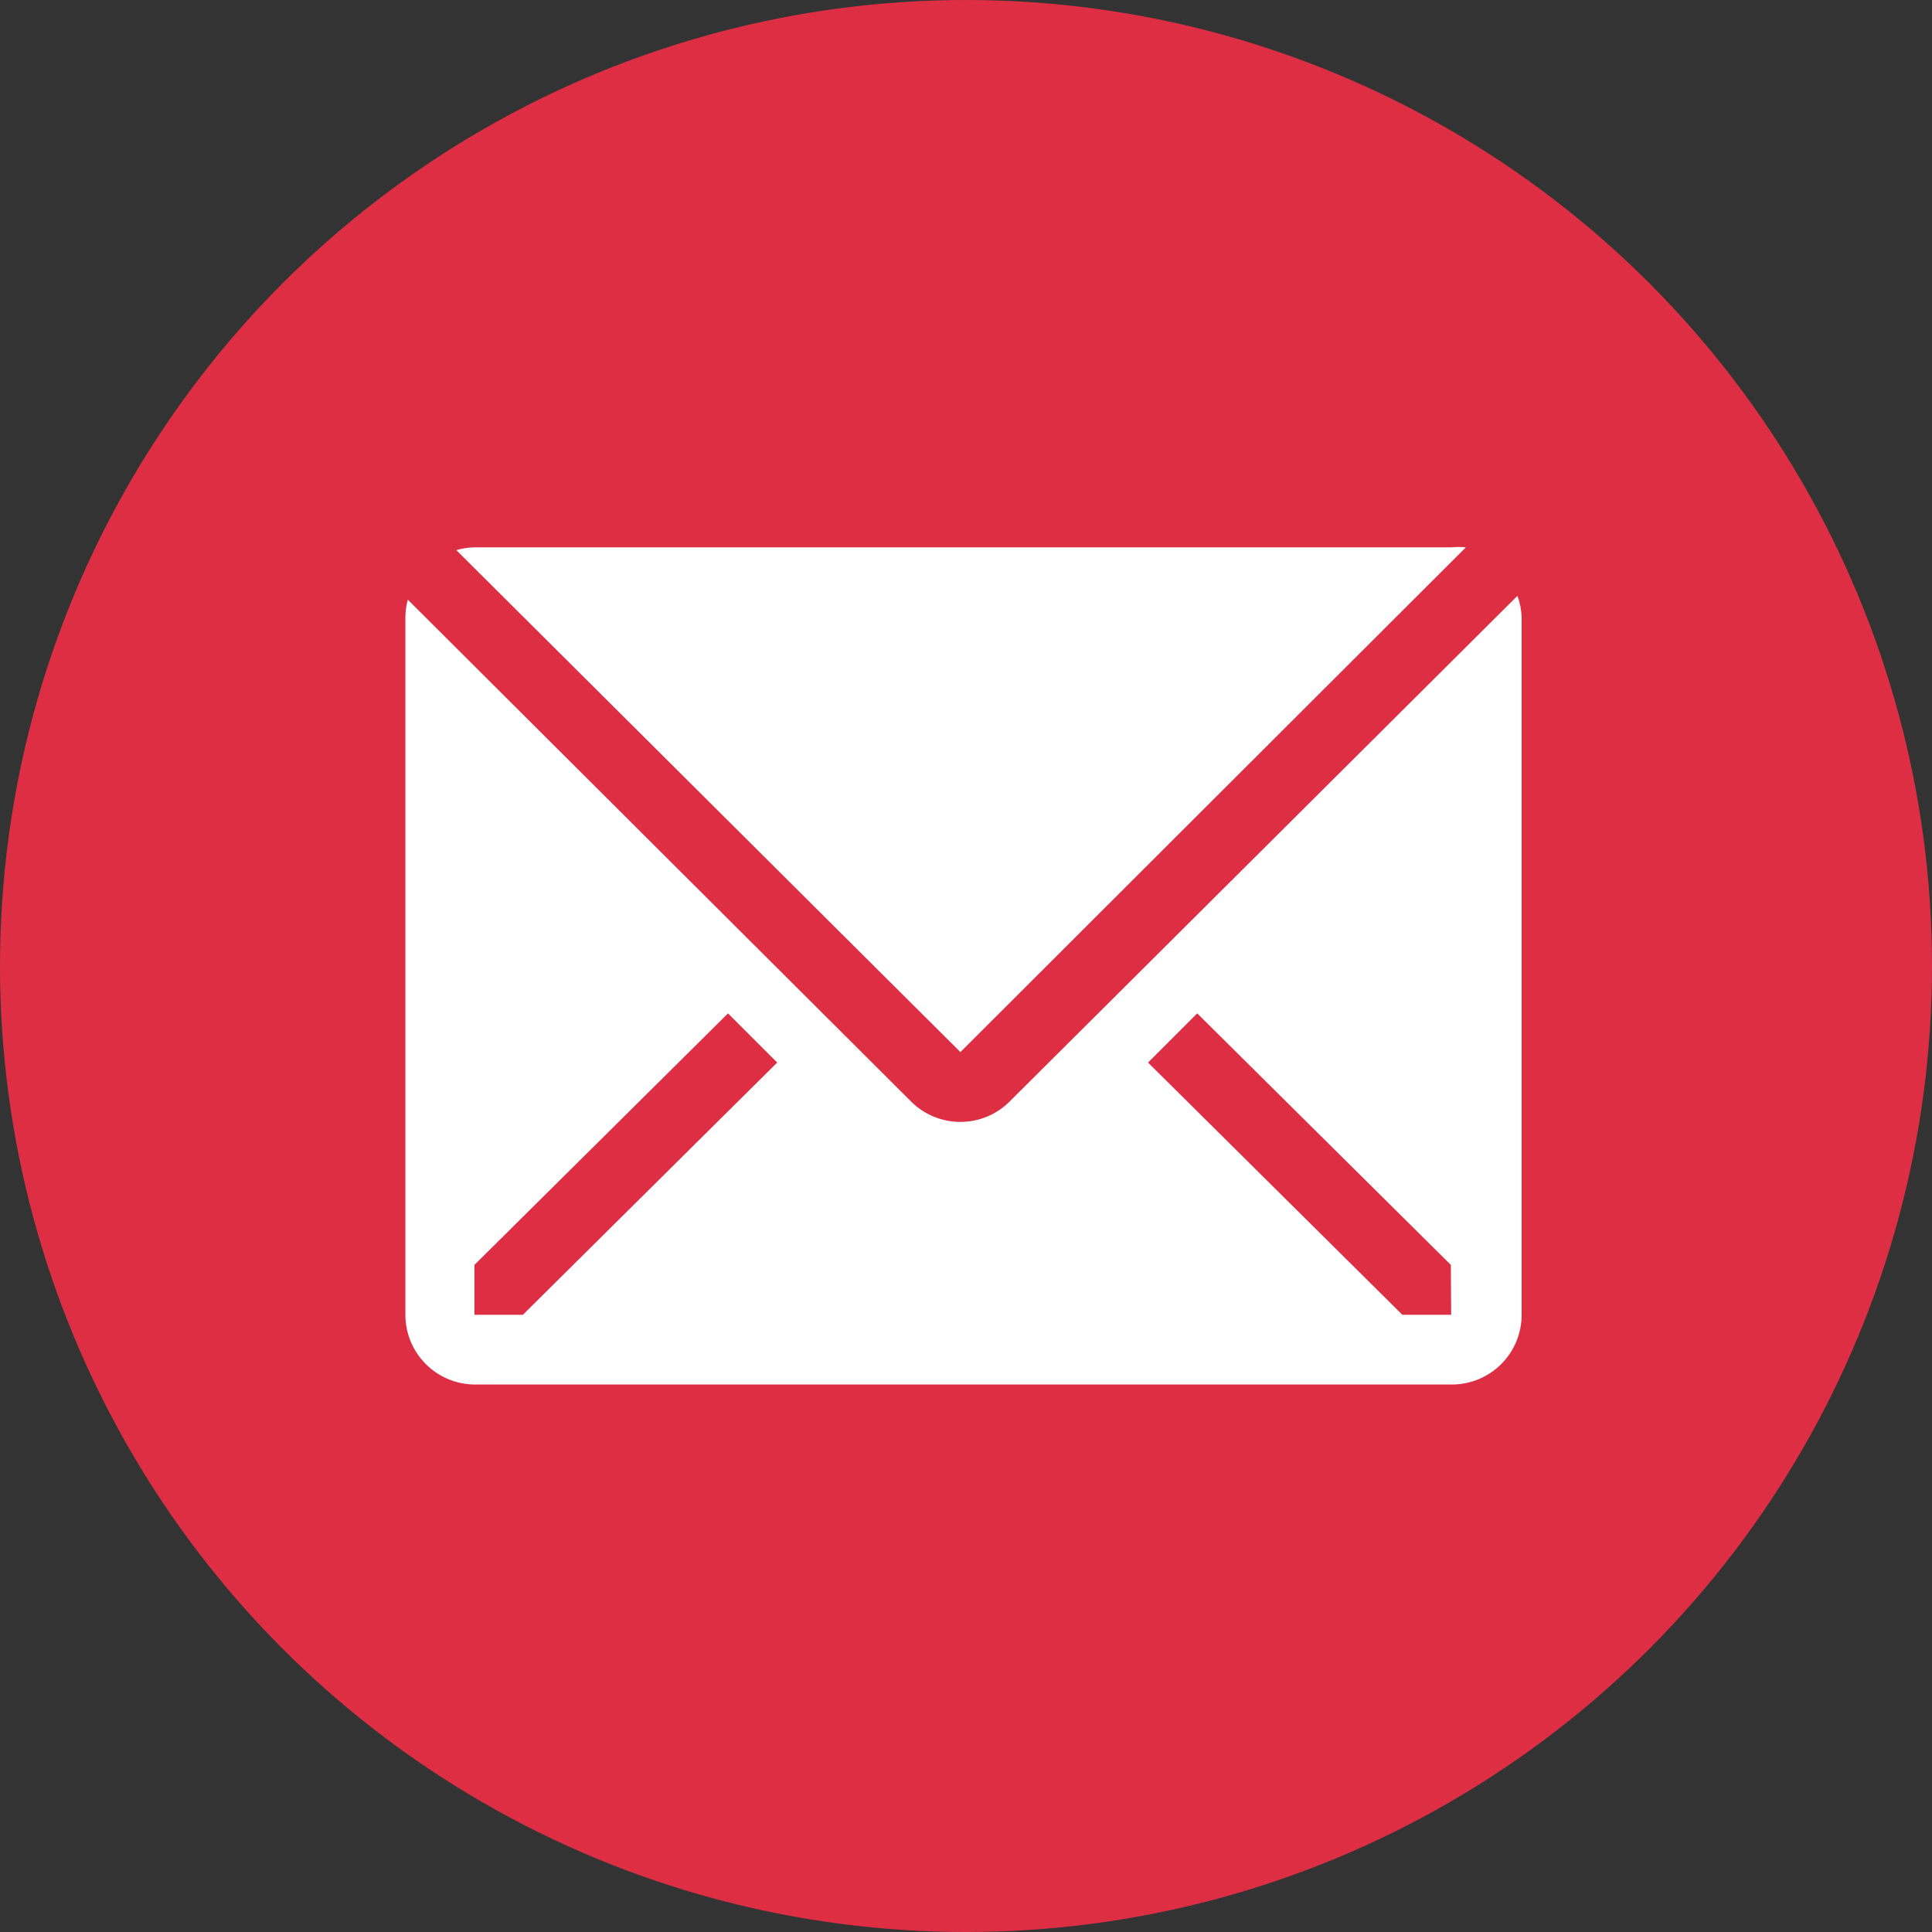 <?xml version="1.0" encoding="UTF-8"?> <svg xmlns="http://www.w3.org/2000/svg" width="40" height="40" viewBox="0 0 40 40" fill="none"><rect x="0" y="0" width="40" height="40" fill="#333333" stroke="none"/> <circle cx="20" cy="20" r="20" fill="#DD2E44"></circle> <path d="M30.349 11.332C30.251 11.322 30.152 11.322 30.053 11.332H9.831C9.701 11.334 9.573 11.353 9.448 11.39L19.884 21.782L30.349 11.332Z" fill="white"></path> <path d="M31.417 12.336L20.901 22.808C20.631 23.077 20.265 23.228 19.883 23.228C19.502 23.228 19.135 23.077 18.865 22.808L8.443 12.415C8.411 12.533 8.394 12.655 8.393 12.777V27.221C8.393 27.604 8.545 27.971 8.816 28.242C9.087 28.513 9.454 28.665 9.837 28.665H30.059C30.442 28.665 30.81 28.513 31.081 28.242C31.352 27.971 31.504 27.604 31.504 27.221V12.777C31.498 12.626 31.469 12.477 31.417 12.336ZM10.826 27.221H9.823V26.188L15.073 20.981L16.091 21.999L10.826 27.221ZM30.045 27.221H29.034L23.769 21.999L24.787 20.981L30.038 26.188L30.045 27.221Z" fill="white"></path> </svg> 